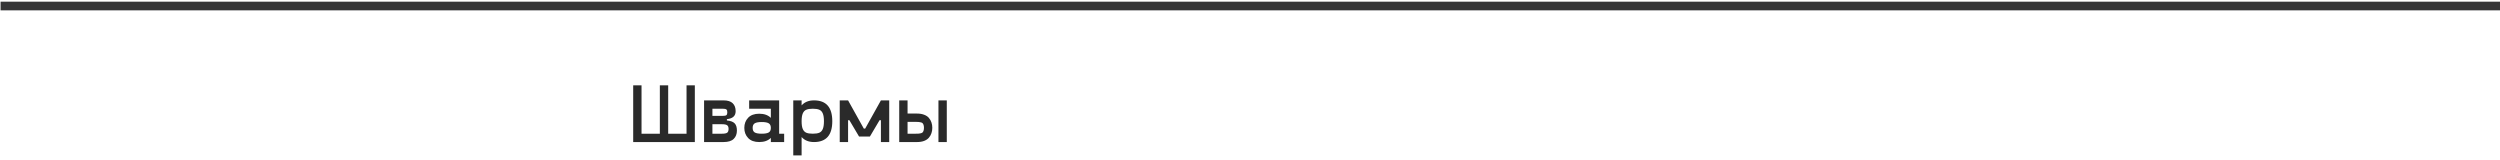 <?xml version="1.0" encoding="UTF-8"?> <svg xmlns="http://www.w3.org/2000/svg" width="1440" height="92" viewBox="0 0 1440 92" fill="none"> <path d="M395.445 49.169H400.226V81.818H364.718V49.169H369.523V77.013H380.07V49.169H384.874V77.013H395.445V49.169ZM418.695 69.396C420.788 69.584 422.273 70.13 423.148 71.037C424.023 71.943 424.46 73.326 424.46 75.185C424.46 77.201 423.843 78.81 422.609 80.013C421.39 81.216 419.429 81.818 416.726 81.818H405.546V57.818H416.726C419.148 57.818 420.921 58.373 422.046 59.482C423.171 60.576 423.734 62.099 423.734 64.052C423.734 66.771 422.054 68.294 418.695 68.623V69.396ZM410.351 62.623V66.748H416.21C417.304 66.748 418.031 66.615 418.39 66.349C418.749 66.068 418.929 65.513 418.929 64.685C418.929 63.857 418.749 63.31 418.39 63.044C418.031 62.763 417.304 62.623 416.21 62.623H410.351ZM415.906 77.013C417.343 77.013 418.327 76.818 418.859 76.427C419.39 76.021 419.656 75.302 419.656 74.271C419.656 73.255 419.39 72.552 418.859 72.162C418.327 71.755 417.343 71.552 415.906 71.552H410.351V77.013H415.906ZM448.788 77.013H451.671V81.818H444.007V79.427C442.413 81.021 440.187 81.818 437.327 81.818C434.531 81.818 432.398 81.044 430.929 79.498C429.46 77.951 428.726 76.005 428.726 73.662C428.726 71.318 429.46 69.373 430.929 67.826C432.398 66.279 434.531 65.505 437.327 65.505C440.187 65.505 442.413 66.302 444.007 67.896V62.623H431.515V57.818H448.788V77.013ZM434.749 76.31C435.577 76.779 436.913 77.013 438.757 77.013C440.601 77.013 441.937 76.779 442.765 76.31C443.593 75.826 444.007 74.943 444.007 73.662C444.007 72.38 443.593 71.498 442.765 71.013C441.937 70.529 440.601 70.287 438.757 70.287C436.913 70.287 435.577 70.529 434.749 71.013C433.937 71.498 433.531 72.38 433.531 73.662C433.531 74.943 433.937 75.826 434.749 76.31ZM468.874 57.818C475.89 57.818 479.398 61.818 479.398 69.818C479.398 77.818 475.89 81.818 468.874 81.818C465.827 81.818 463.445 80.857 461.726 78.935V89.505H456.921V57.818H461.726V60.701C463.445 58.779 465.827 57.818 468.874 57.818ZM464.374 76.427C465.265 76.818 466.531 77.013 468.171 77.013C469.812 77.013 471.077 76.818 471.968 76.427C472.859 76.021 473.515 75.302 473.937 74.271C474.374 73.224 474.593 71.74 474.593 69.818C474.593 67.896 474.374 66.419 473.937 65.388C473.515 64.341 472.859 63.623 471.968 63.232C471.077 62.826 469.812 62.623 468.171 62.623C466.531 62.623 465.265 62.826 464.374 63.232C463.484 63.623 462.82 64.341 462.382 65.388C461.945 66.419 461.726 67.896 461.726 69.818C461.726 71.74 461.945 73.224 462.382 74.271C462.82 75.302 463.484 76.021 464.374 76.427ZM507.406 57.818H512.187V81.818H507.406V69.232H506.632L501.054 78.654H494.82L489.242 69.232H488.492V81.818H483.687V57.818H488.492L497.562 74.084H498.335L507.406 57.818ZM528.218 65.412C529.781 65.412 531.14 65.638 532.296 66.091C533.468 66.529 534.382 67.138 535.038 67.919C535.71 68.701 536.202 69.568 536.515 70.521C536.843 71.474 537.007 72.505 537.007 73.615C537.007 74.724 536.843 75.755 536.515 76.709C536.202 77.662 535.71 78.529 535.038 79.31C534.382 80.091 533.468 80.709 532.296 81.162C531.14 81.599 529.781 81.818 528.218 81.818H517.952V57.818H522.757V65.412H528.218ZM540.546 57.818H545.351V81.818H540.546V57.818ZM527.445 77.013C528.195 77.013 528.788 76.998 529.226 76.966C529.663 76.935 530.093 76.857 530.515 76.732C530.952 76.607 531.273 76.427 531.476 76.193C531.695 75.943 531.867 75.607 531.992 75.185C532.132 74.763 532.202 74.24 532.202 73.615C532.202 72.99 532.132 72.466 531.992 72.044C531.867 71.623 531.695 71.287 531.476 71.037C531.273 70.787 530.952 70.607 530.515 70.498C530.093 70.373 529.663 70.294 529.226 70.263C528.788 70.216 528.195 70.193 527.445 70.193H522.757V77.013H527.445Z" fill="#2A2A2A"></path> <path d="M0.329 3.466L1440.33 3.466" stroke="#353537" stroke-width="5"></path> </svg> 